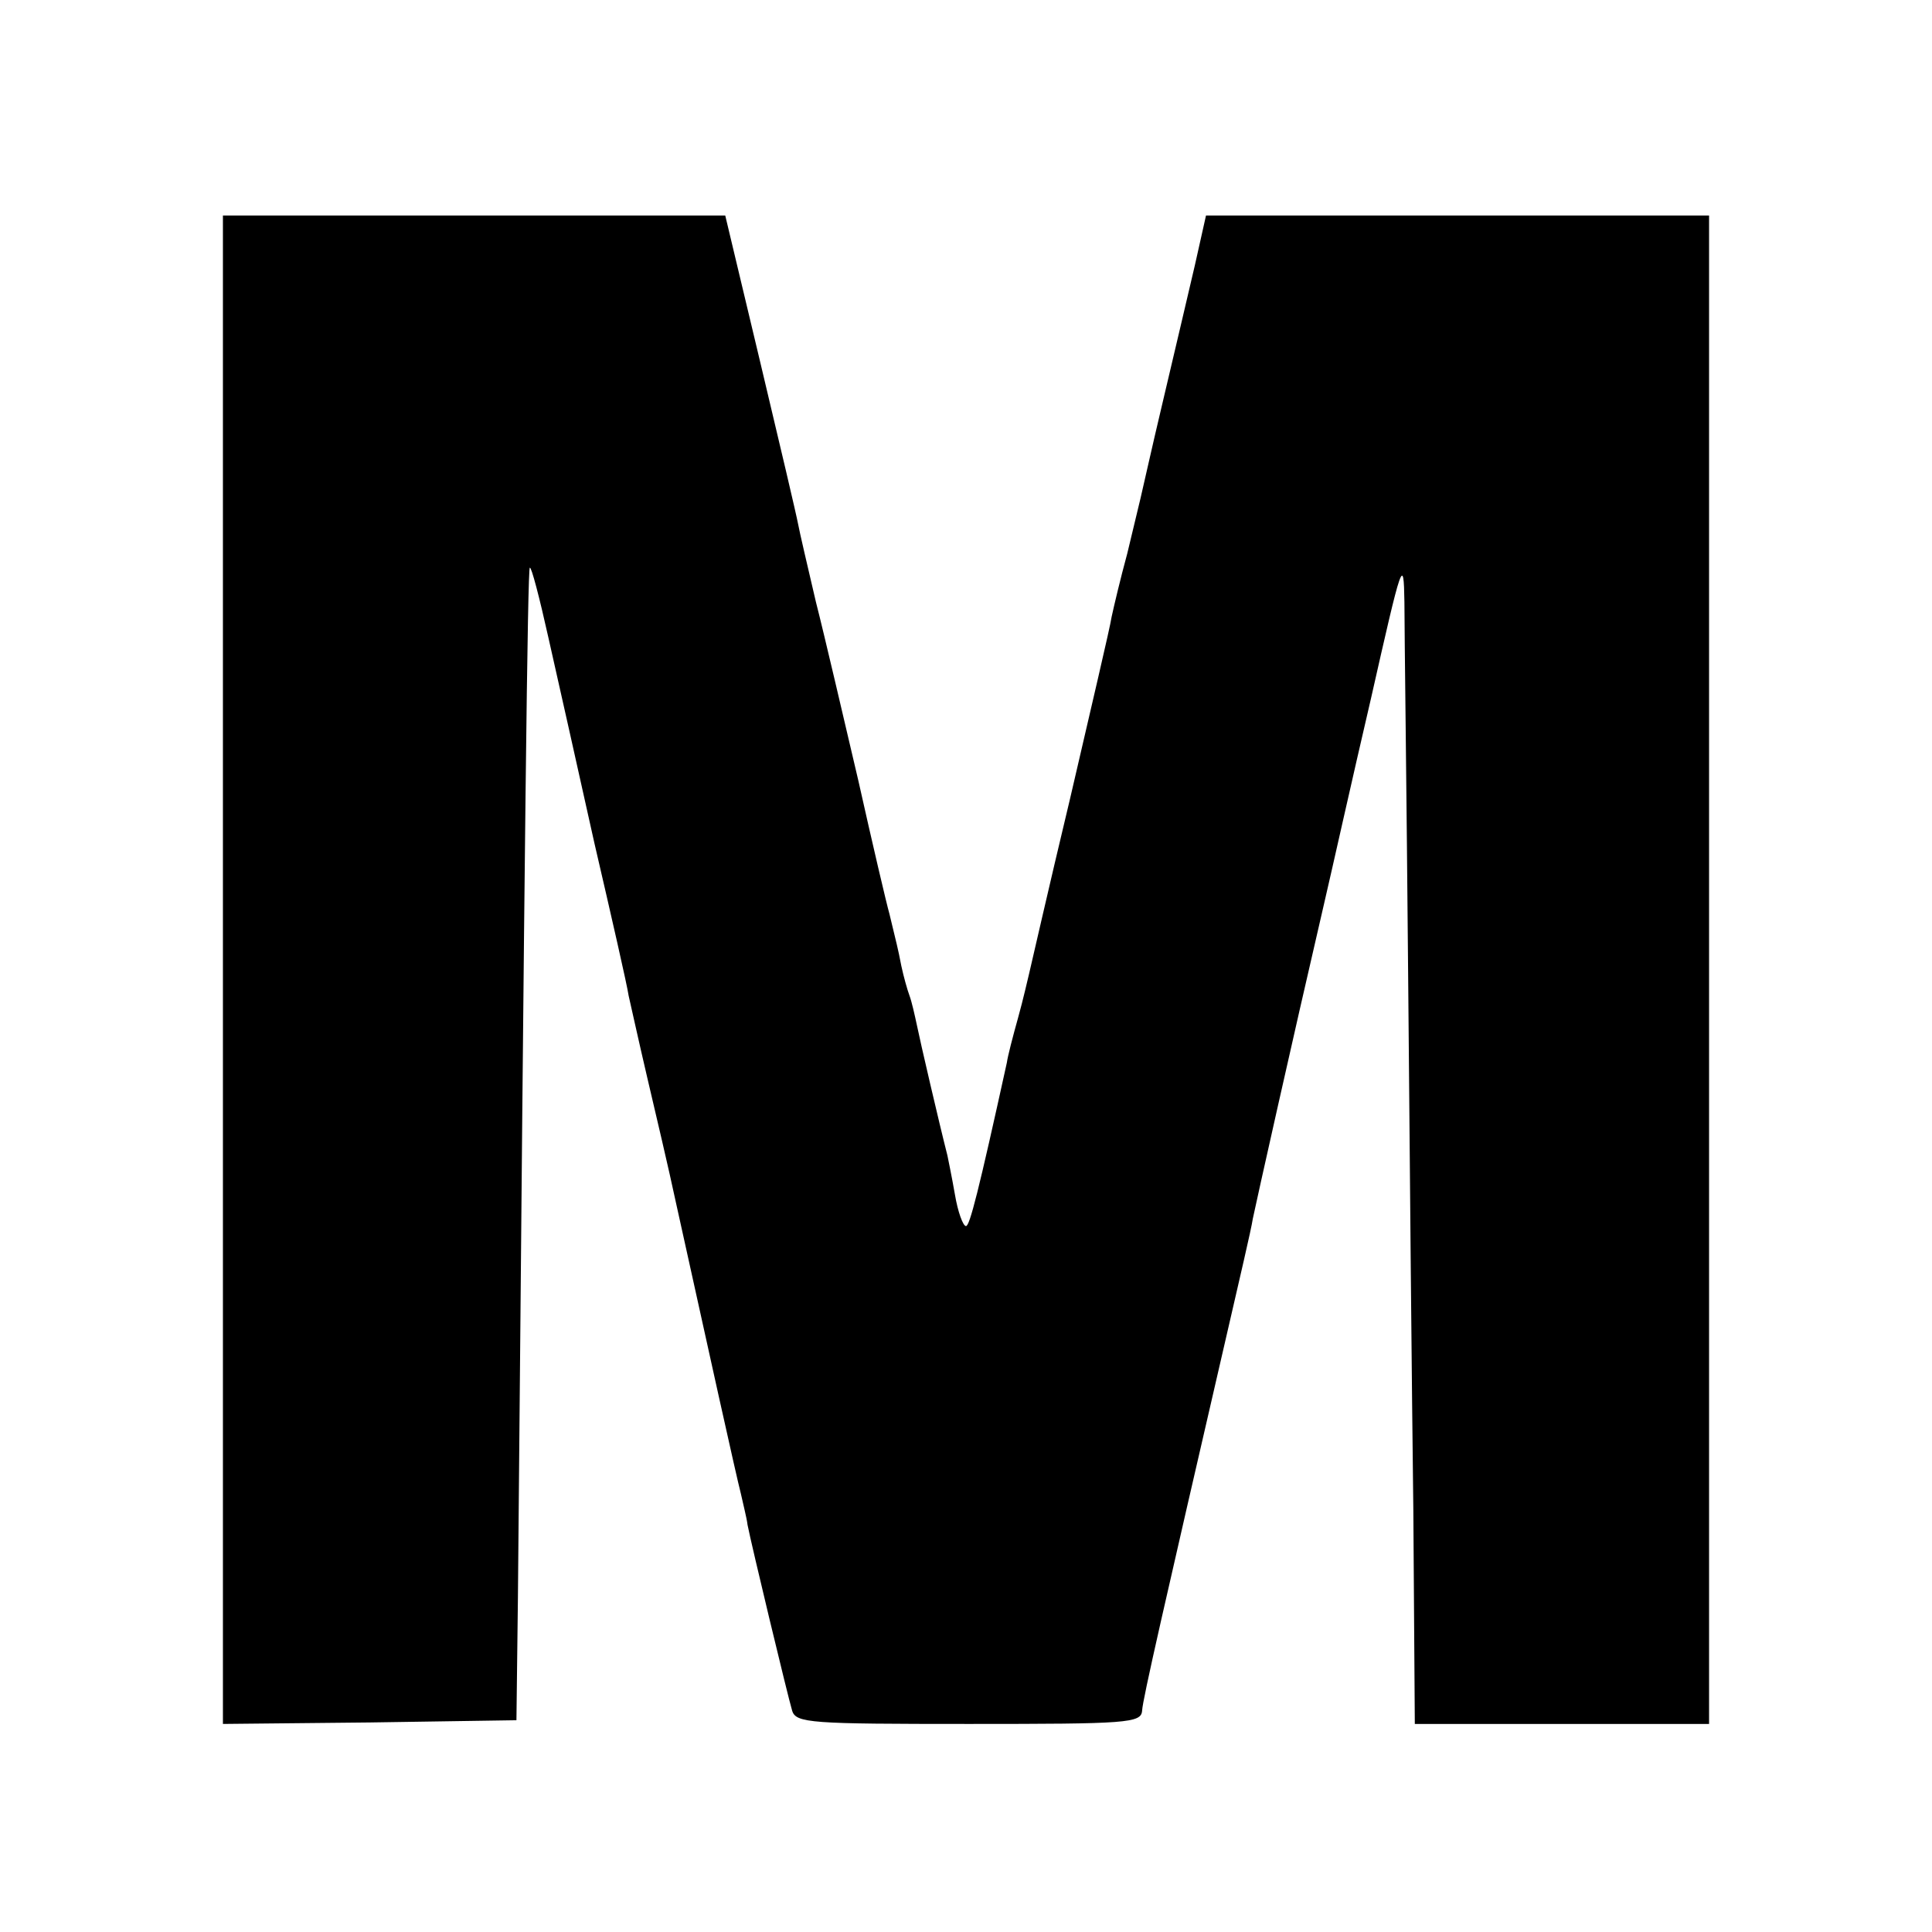 <?xml version="1.0" standalone="no"?>
<!DOCTYPE svg PUBLIC "-//W3C//DTD SVG 20010904//EN"
 "http://www.w3.org/TR/2001/REC-SVG-20010904/DTD/svg10.dtd">
<svg version="1.0" xmlns="http://www.w3.org/2000/svg"
 width="260pt" height="260pt" viewBox="0 0 260 260"
 preserveAspectRatio="xMidYMid meet">
<g transform="translate(0,260) scale(0.1,-0.1)"
fill="#000000" stroke="none">
<path d="M300 1295 l0 -1015 198 2 197 3 2 165 c9 1032 13 1383 16 1386 2 2
13 -40 25 -94 12 -53 40 -178 62 -277 23 -99 44 -191 46 -205 3 -13 14 -63 25
-110 11 -47 29 -123 39 -170 43 -195 81 -367 87 -390 3 -14 8 -33 9 -42 5 -26
54 -230 60 -250 5 -17 25 -18 238 -18 213 0 232 1 233 18 1 16 29 138 113 502
17 74 34 146 36 160 5 24 53 239 95 420 11 47 39 173 64 280 42 186 44 192 45
130 0 -36 3 -261 5 -500 2 -239 5 -564 7 -722 l2 -288 198 0 198 0 0 1015 0
1015 -338 0 -339 0 -15 -67 c-9 -38 -28 -120 -43 -183 -15 -63 -28 -122 -30
-130 -2 -8 -10 -42 -18 -75 -9 -33 -18 -71 -21 -85 -2 -14 -28 -124 -56 -245
-29 -121 -53 -227 -55 -235 -2 -8 -8 -35 -15 -60 -7 -25 -14 -52 -15 -60 -38
-173 -50 -220 -55 -220 -4 0 -11 19 -15 43 -4 23 -9 47 -10 52 -11 43 -37 155
-41 175 -3 14 -7 32 -10 40 -3 8 -8 26 -11 40 -5 26 -6 28 -16 70 -4 14 -23
95 -42 180 -20 85 -45 193 -57 240 -11 47 -22 94 -24 105 -2 11 -25 109 -51
218 l-47 197 -338 0 -338 0 0 -1015z"/>
</g>
</svg>
